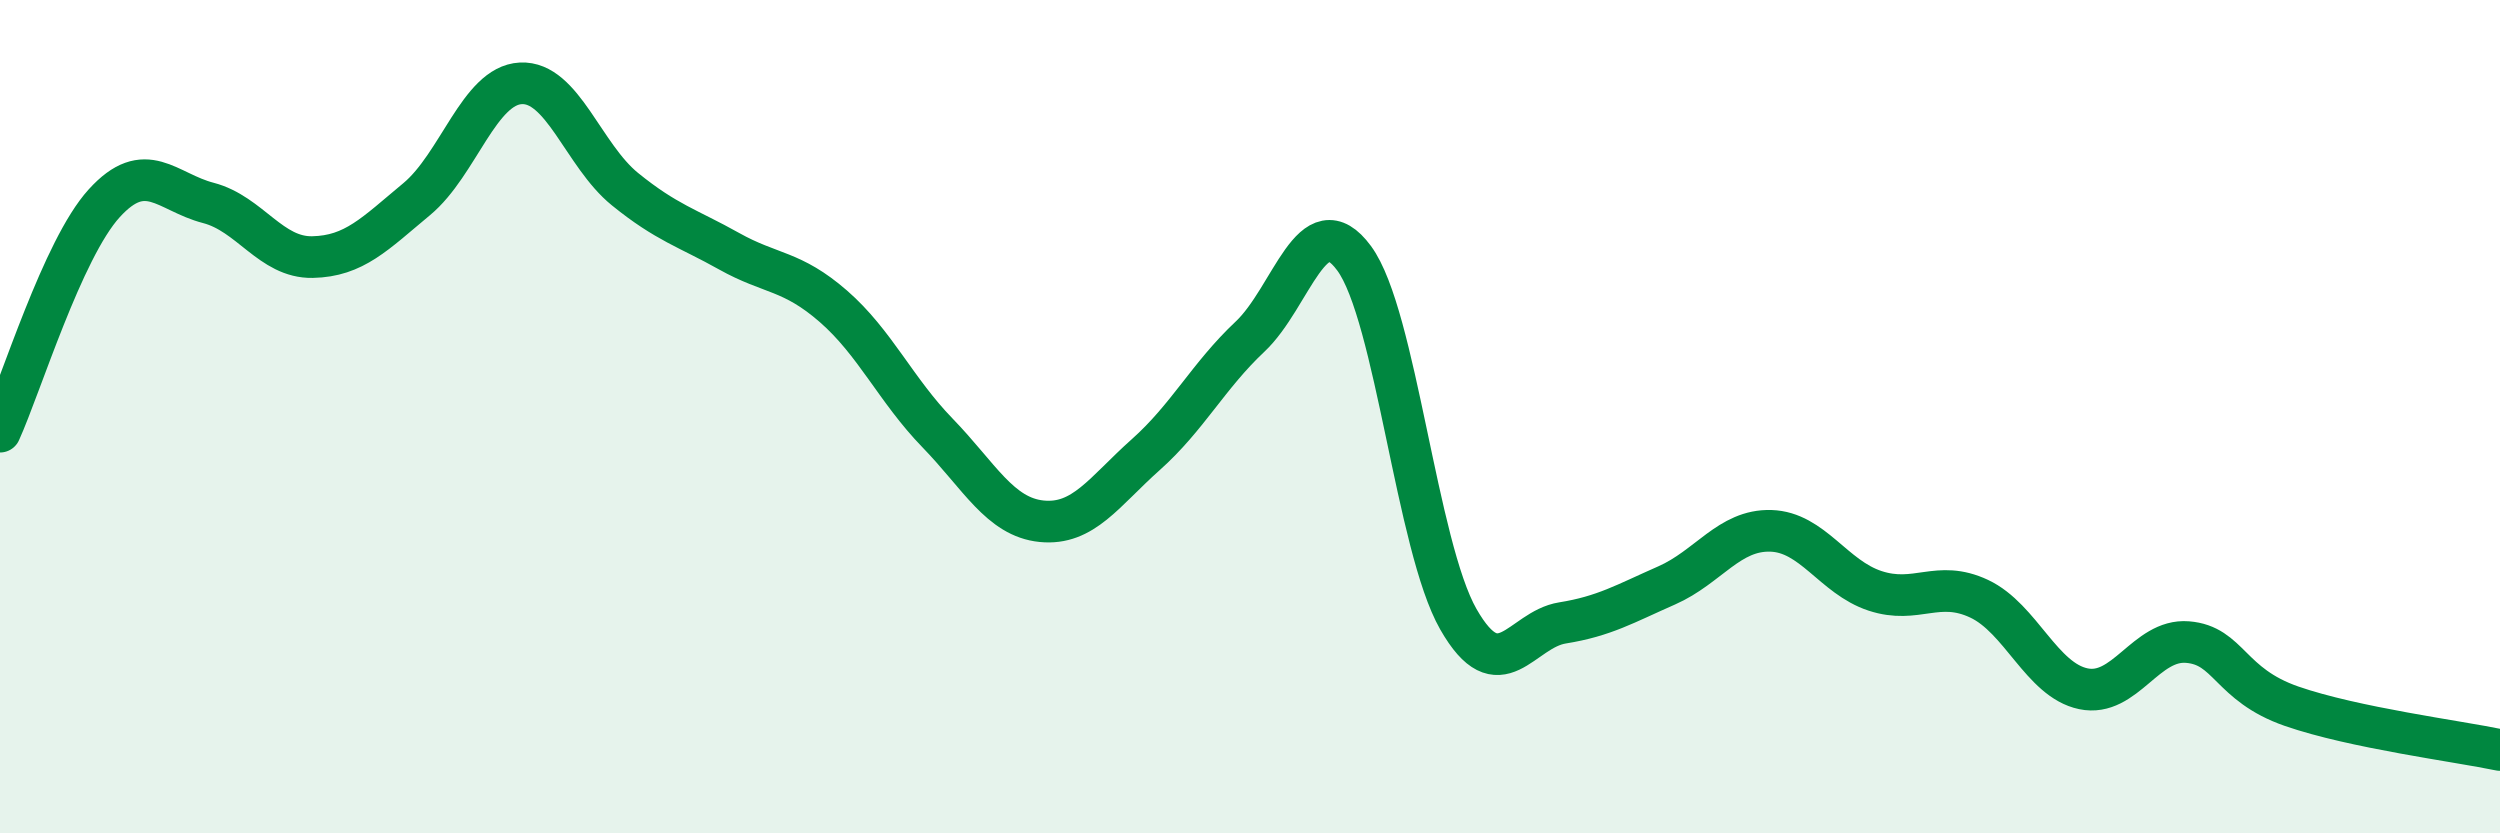 
    <svg width="60" height="20" viewBox="0 0 60 20" xmlns="http://www.w3.org/2000/svg">
      <path
        d="M 0,10.36 C 0.5,9.26 1.5,5.98 2.5,4.88 C 3.5,3.78 4,4.61 5,4.87 C 6,5.13 6.5,6.19 7.5,6.17 C 8.5,6.15 9,5.61 10,4.78 C 11,3.95 11.5,2.05 12.5,2 C 13.5,1.95 14,3.73 15,4.54 C 16,5.35 16.5,5.47 17.5,6.03 C 18.5,6.59 19,6.48 20,7.35 C 21,8.22 21.5,9.36 22.5,10.39 C 23.5,11.42 24,12.41 25,12.51 C 26,12.61 26.5,11.8 27.5,10.91 C 28.5,10.02 29,9.02 30,8.08 C 31,7.14 31.5,4.84 32.5,6.2 C 33.5,7.56 34,13.11 35,14.86 C 36,16.61 36.5,15.11 37.5,14.95 C 38.5,14.79 39,14.49 40,14.05 C 41,13.61 41.5,12.71 42.5,12.74 C 43.5,12.77 44,13.85 45,14.18 C 46,14.51 46.5,13.9 47.5,14.37 C 48.5,14.84 49,16.32 50,16.53 C 51,16.74 51.5,15.33 52.5,15.41 C 53.5,15.49 53.5,16.43 55,16.95 C 56.5,17.47 59,17.79 60,18L60 20L0 20Z"
        fill="#008740"
        opacity="0.1"
        stroke-linecap="round"
        stroke-linejoin="round"
      />
      <path
        d="M 0,10.36 C 0.5,9.26 1.5,5.98 2.5,4.88 C 3.5,3.78 4,4.61 5,4.87 C 6,5.13 6.5,6.19 7.5,6.17 C 8.5,6.15 9,5.61 10,4.78 C 11,3.95 11.5,2.05 12.5,2 C 13.5,1.95 14,3.73 15,4.54 C 16,5.35 16.5,5.47 17.5,6.03 C 18.5,6.59 19,6.48 20,7.35 C 21,8.22 21.5,9.36 22.5,10.39 C 23.5,11.42 24,12.41 25,12.51 C 26,12.61 26.5,11.8 27.5,10.91 C 28.5,10.02 29,9.02 30,8.08 C 31,7.14 31.5,4.84 32.5,6.2 C 33.5,7.56 34,13.11 35,14.86 C 36,16.61 36.5,15.11 37.5,14.95 C 38.5,14.79 39,14.49 40,14.05 C 41,13.61 41.5,12.71 42.5,12.74 C 43.5,12.77 44,13.85 45,14.18 C 46,14.51 46.5,13.9 47.5,14.37 C 48.5,14.84 49,16.32 50,16.53 C 51,16.74 51.5,15.33 52.5,15.41 C 53.5,15.49 53.5,16.43 55,16.95 C 56.5,17.47 59,17.79 60,18"
        stroke="#008740"
        stroke-width="1"
        fill="none"
        stroke-linecap="round"
        stroke-linejoin="round"
      />
    </svg>
  